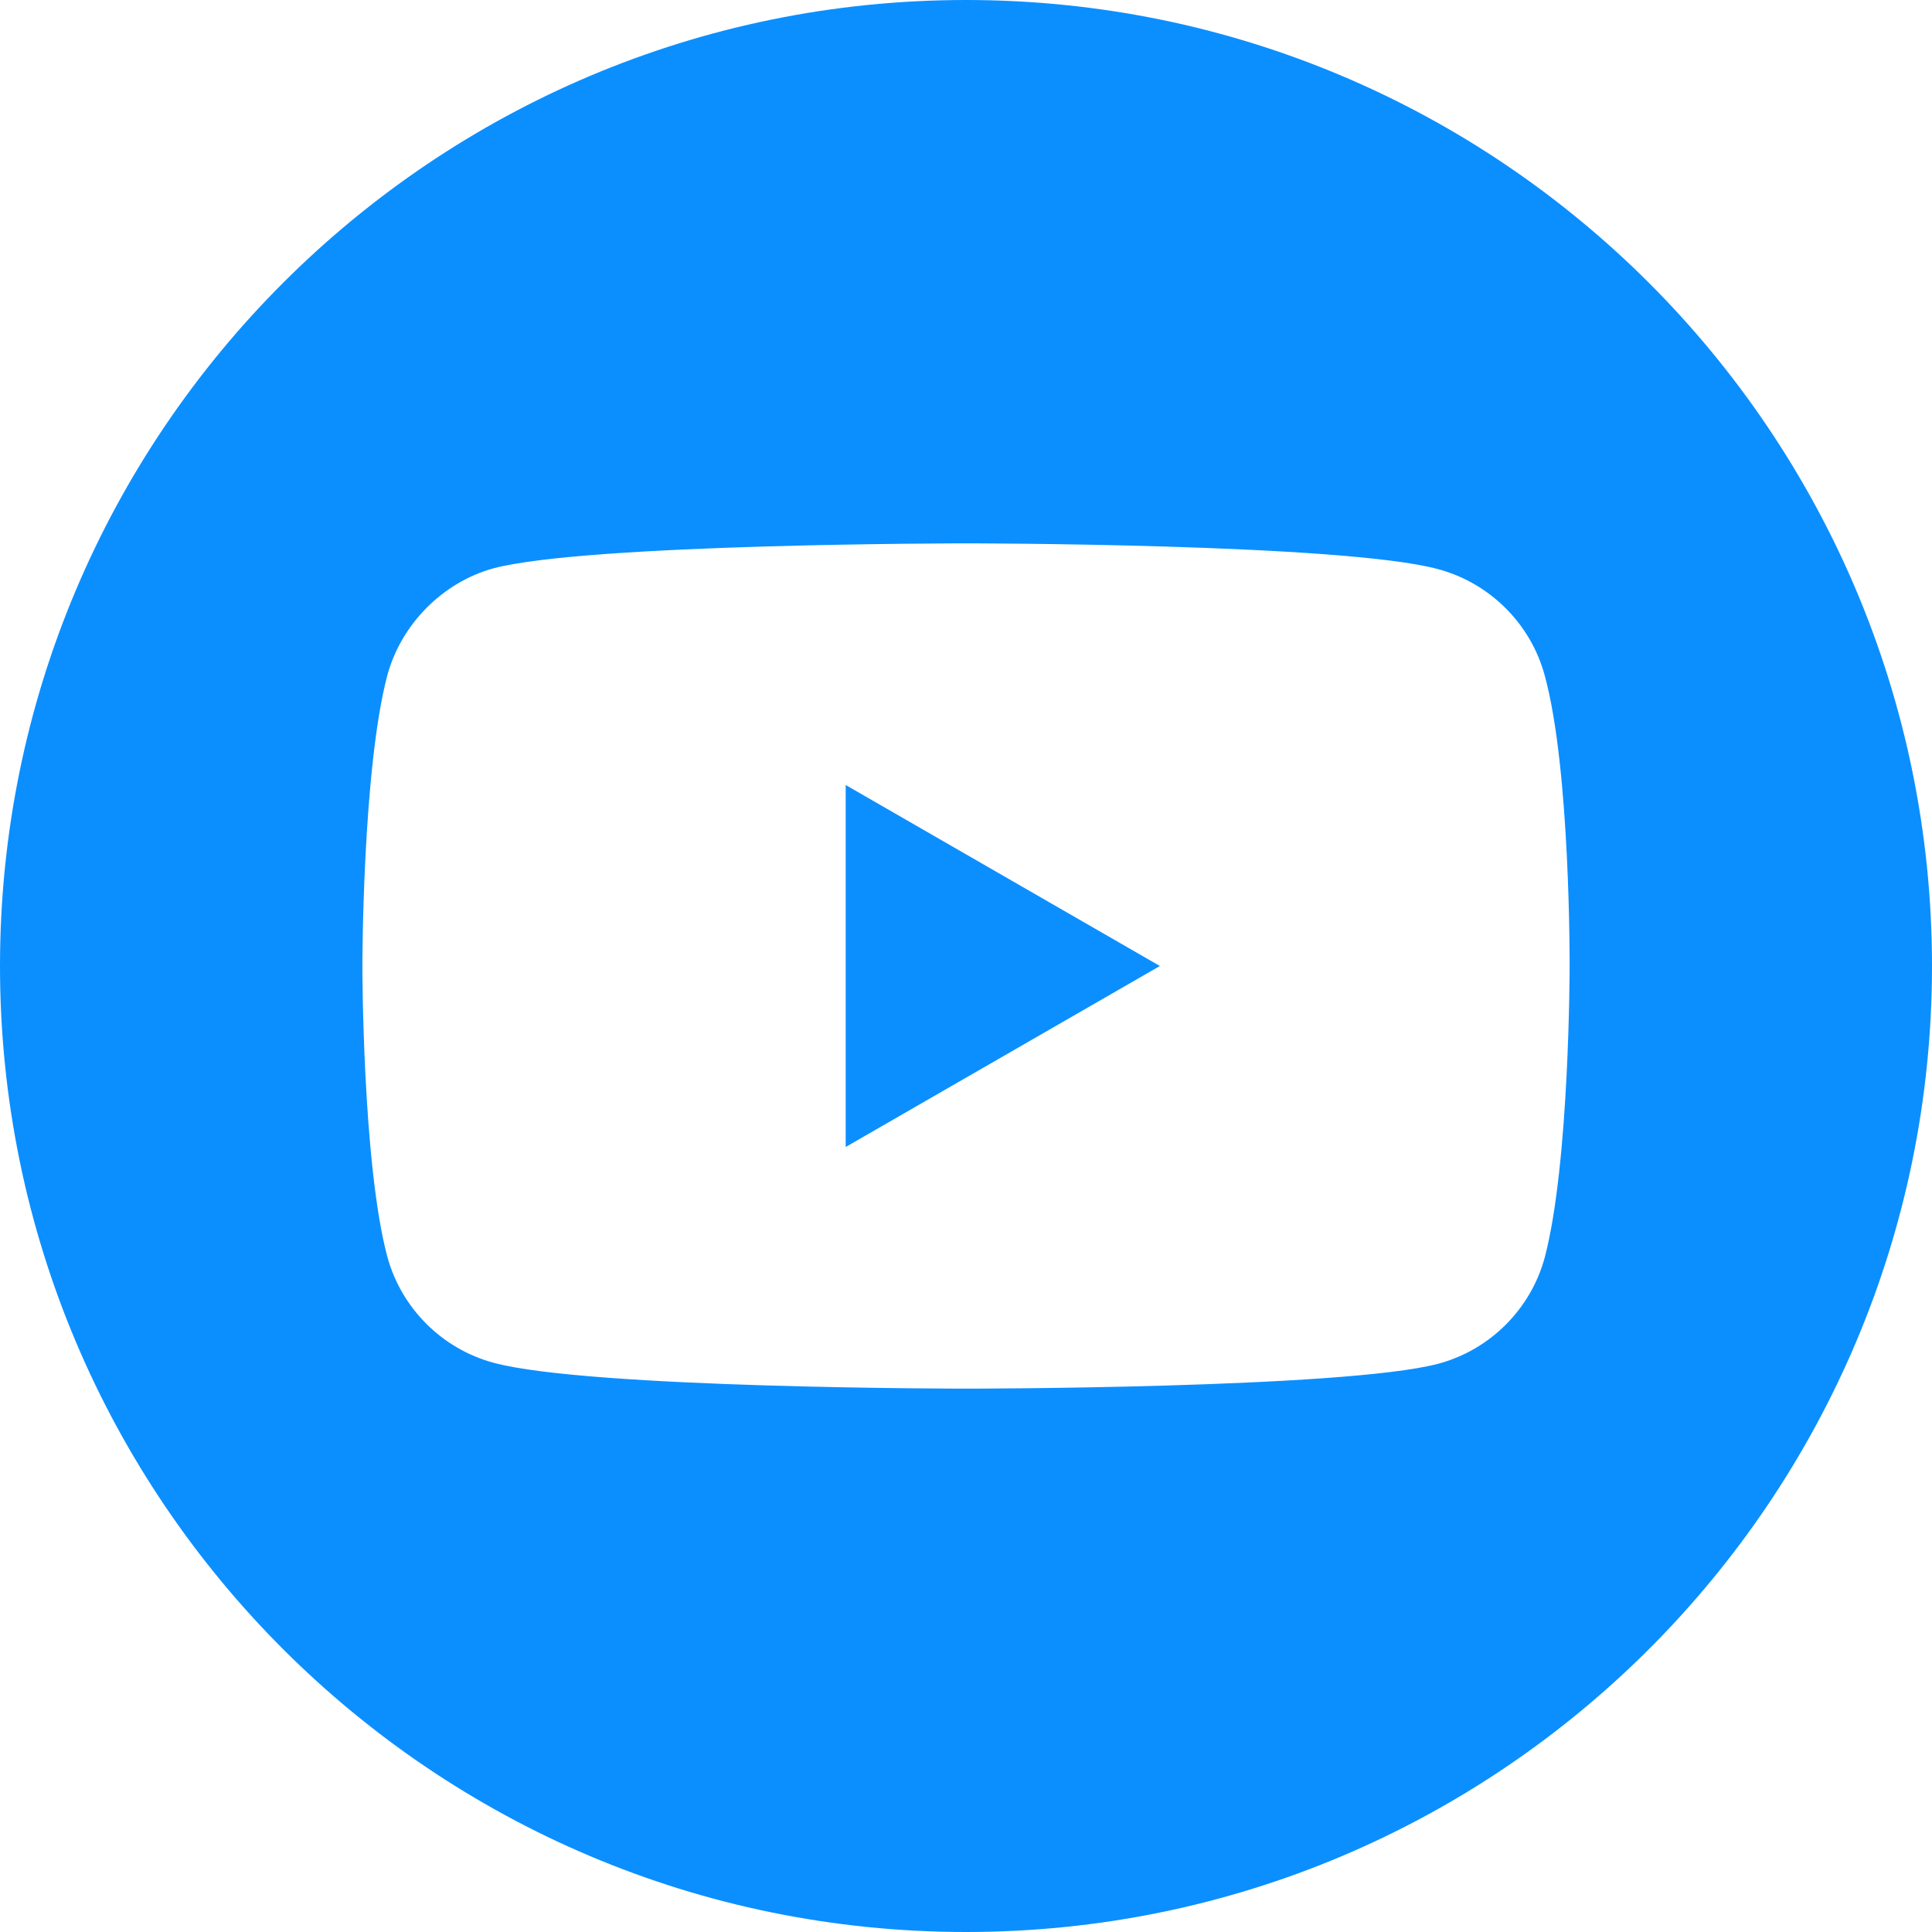 <svg width="37" height="37" viewBox="0 0 37 37" fill="none" xmlns="http://www.w3.org/2000/svg">
<g clip-path="url(#clip0_206_256)">
<path d="M16.196 21.966L22.213 18.5L16.196 15.034V21.966Z" fill="#0B8FFF"/>
<path d="M18.5 0C8.284 0 0 8.284 0 18.5C0 28.716 8.284 37 18.5 37C28.716 37 37 28.716 37 18.5C37 8.284 28.716 0 18.5 0ZM30.06 18.519C30.06 18.519 30.06 22.271 29.584 24.08C29.317 25.07 28.536 25.851 27.546 26.117C25.737 26.594 18.5 26.594 18.5 26.594C18.5 26.594 11.282 26.594 9.454 26.099C8.464 25.832 7.683 25.051 7.416 24.061C6.94 22.271 6.94 18.5 6.94 18.5C6.94 18.5 6.94 14.748 7.416 12.939C7.683 11.949 8.483 11.149 9.454 10.883C11.263 10.406 18.5 10.406 18.5 10.406C18.5 10.406 25.737 10.406 27.546 10.901C28.536 11.168 29.317 11.949 29.584 12.939C30.079 14.748 30.06 18.519 30.06 18.519L30.06 18.519Z" fill="#0B8FFF"/>
</g>
<defs>
<clipPath id="clip0_206_256">
<rect width="37" height="37" fill="white"/>
</clipPath>
</defs>
</svg>
